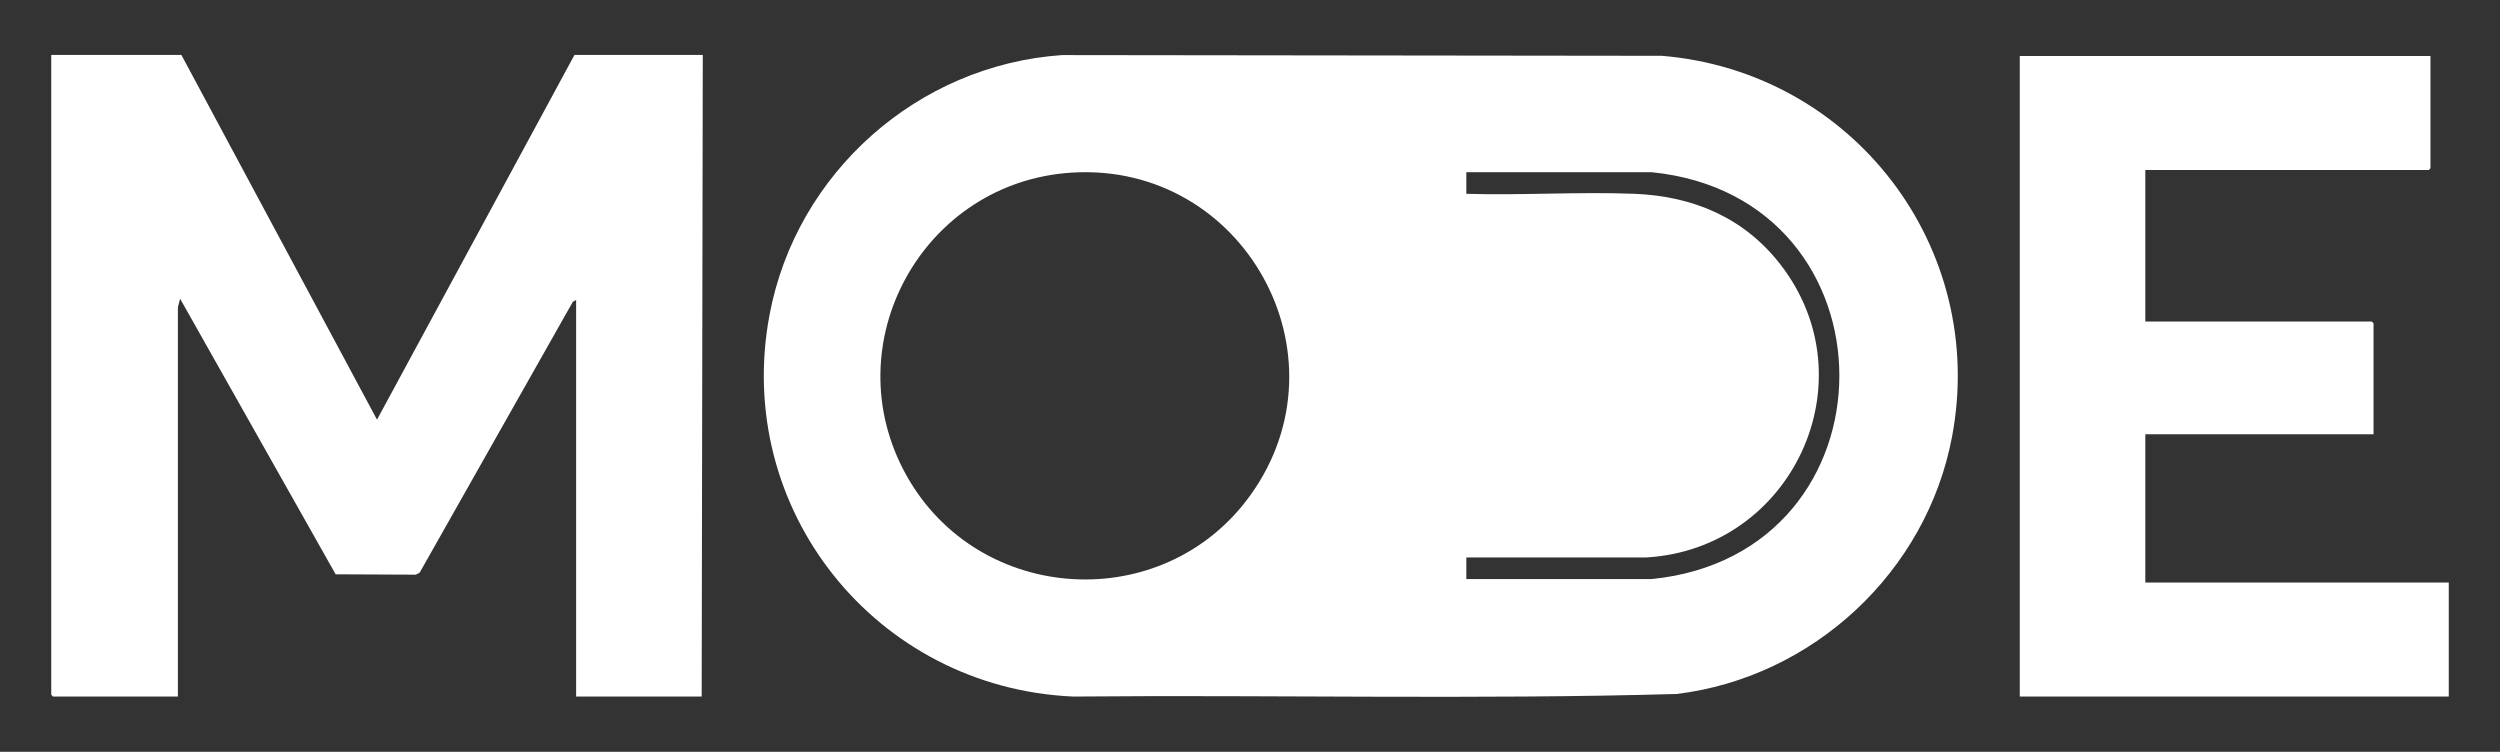 <?xml version="1.0" encoding="UTF-8"?>
<svg id="Layer_1" xmlns="http://www.w3.org/2000/svg" version="1.1" viewBox="0 0 1366 410.8">
  <rect x="0" y="0" width="1366" height="410.8" fill="#333333" stroke="none"/>
  <!-- Generator: Adobe Illustrator 29.5.1, SVG Export Plug-In . SVG Version: 2.1.0 Build 141)  -->
  <defs>
    <style>
      .st0 {
        fill: #fff;
      }
    </style>
  </defs>
  <path class="st0" d="M580.3,30.1l327.8.4c104.3,8.7,178,104.7,158.5,208.1-13.9,73.8-75.8,131.5-150.5,140.6-109.8,3.1-219.9.4-329.8,1.4-107.6-4.8-185.9-102.2-165.8-208.7,14.6-77.5,81-136.4,159.8-141.8ZM585.9,94.3c-81.7,4.9-130.7,93.7-90.6,165.5,39.5,70.7,140.5,76.7,187.9,10.8,55-76.5-3.7-181.9-97.3-176.3ZM801.2,316.4h101.3c136.7-13.7,136.7-208.6,0-222.3h-101.3s0,11.8,0,11.8c30.4.9,61.6-1.2,92,0,32.1,1.3,59.9,13.1,79.7,38.7,49.2,63.6,6.3,155.4-73.5,160h-98.2v11.8Z"/>
  <polygon class="st0" points="99.1 30 206 229.3 313.9 30 384 30 383.4 380.6 314.8 380.6 314.8 163.9 313 164.9 229.3 312.9 227.2 314 183.4 313.8 98.4 163.2 97.2 167.9 97.2 380.6 28.9 380.6 28 379.6 28 30 99.1 30"/>
  <polygon class="st0" points="1328 30.6 1328 91.9 1327.1 92.9 1172.2 92.9 1172.2 175.7 1295.9 175.7 1296.9 176.6 1296.9 237.3 1172.2 237.3 1172.2 318.3 1338 318.3 1338 380.6 1103.6 380.6 1103.6 30.6 1328 30.6"/>
</svg>